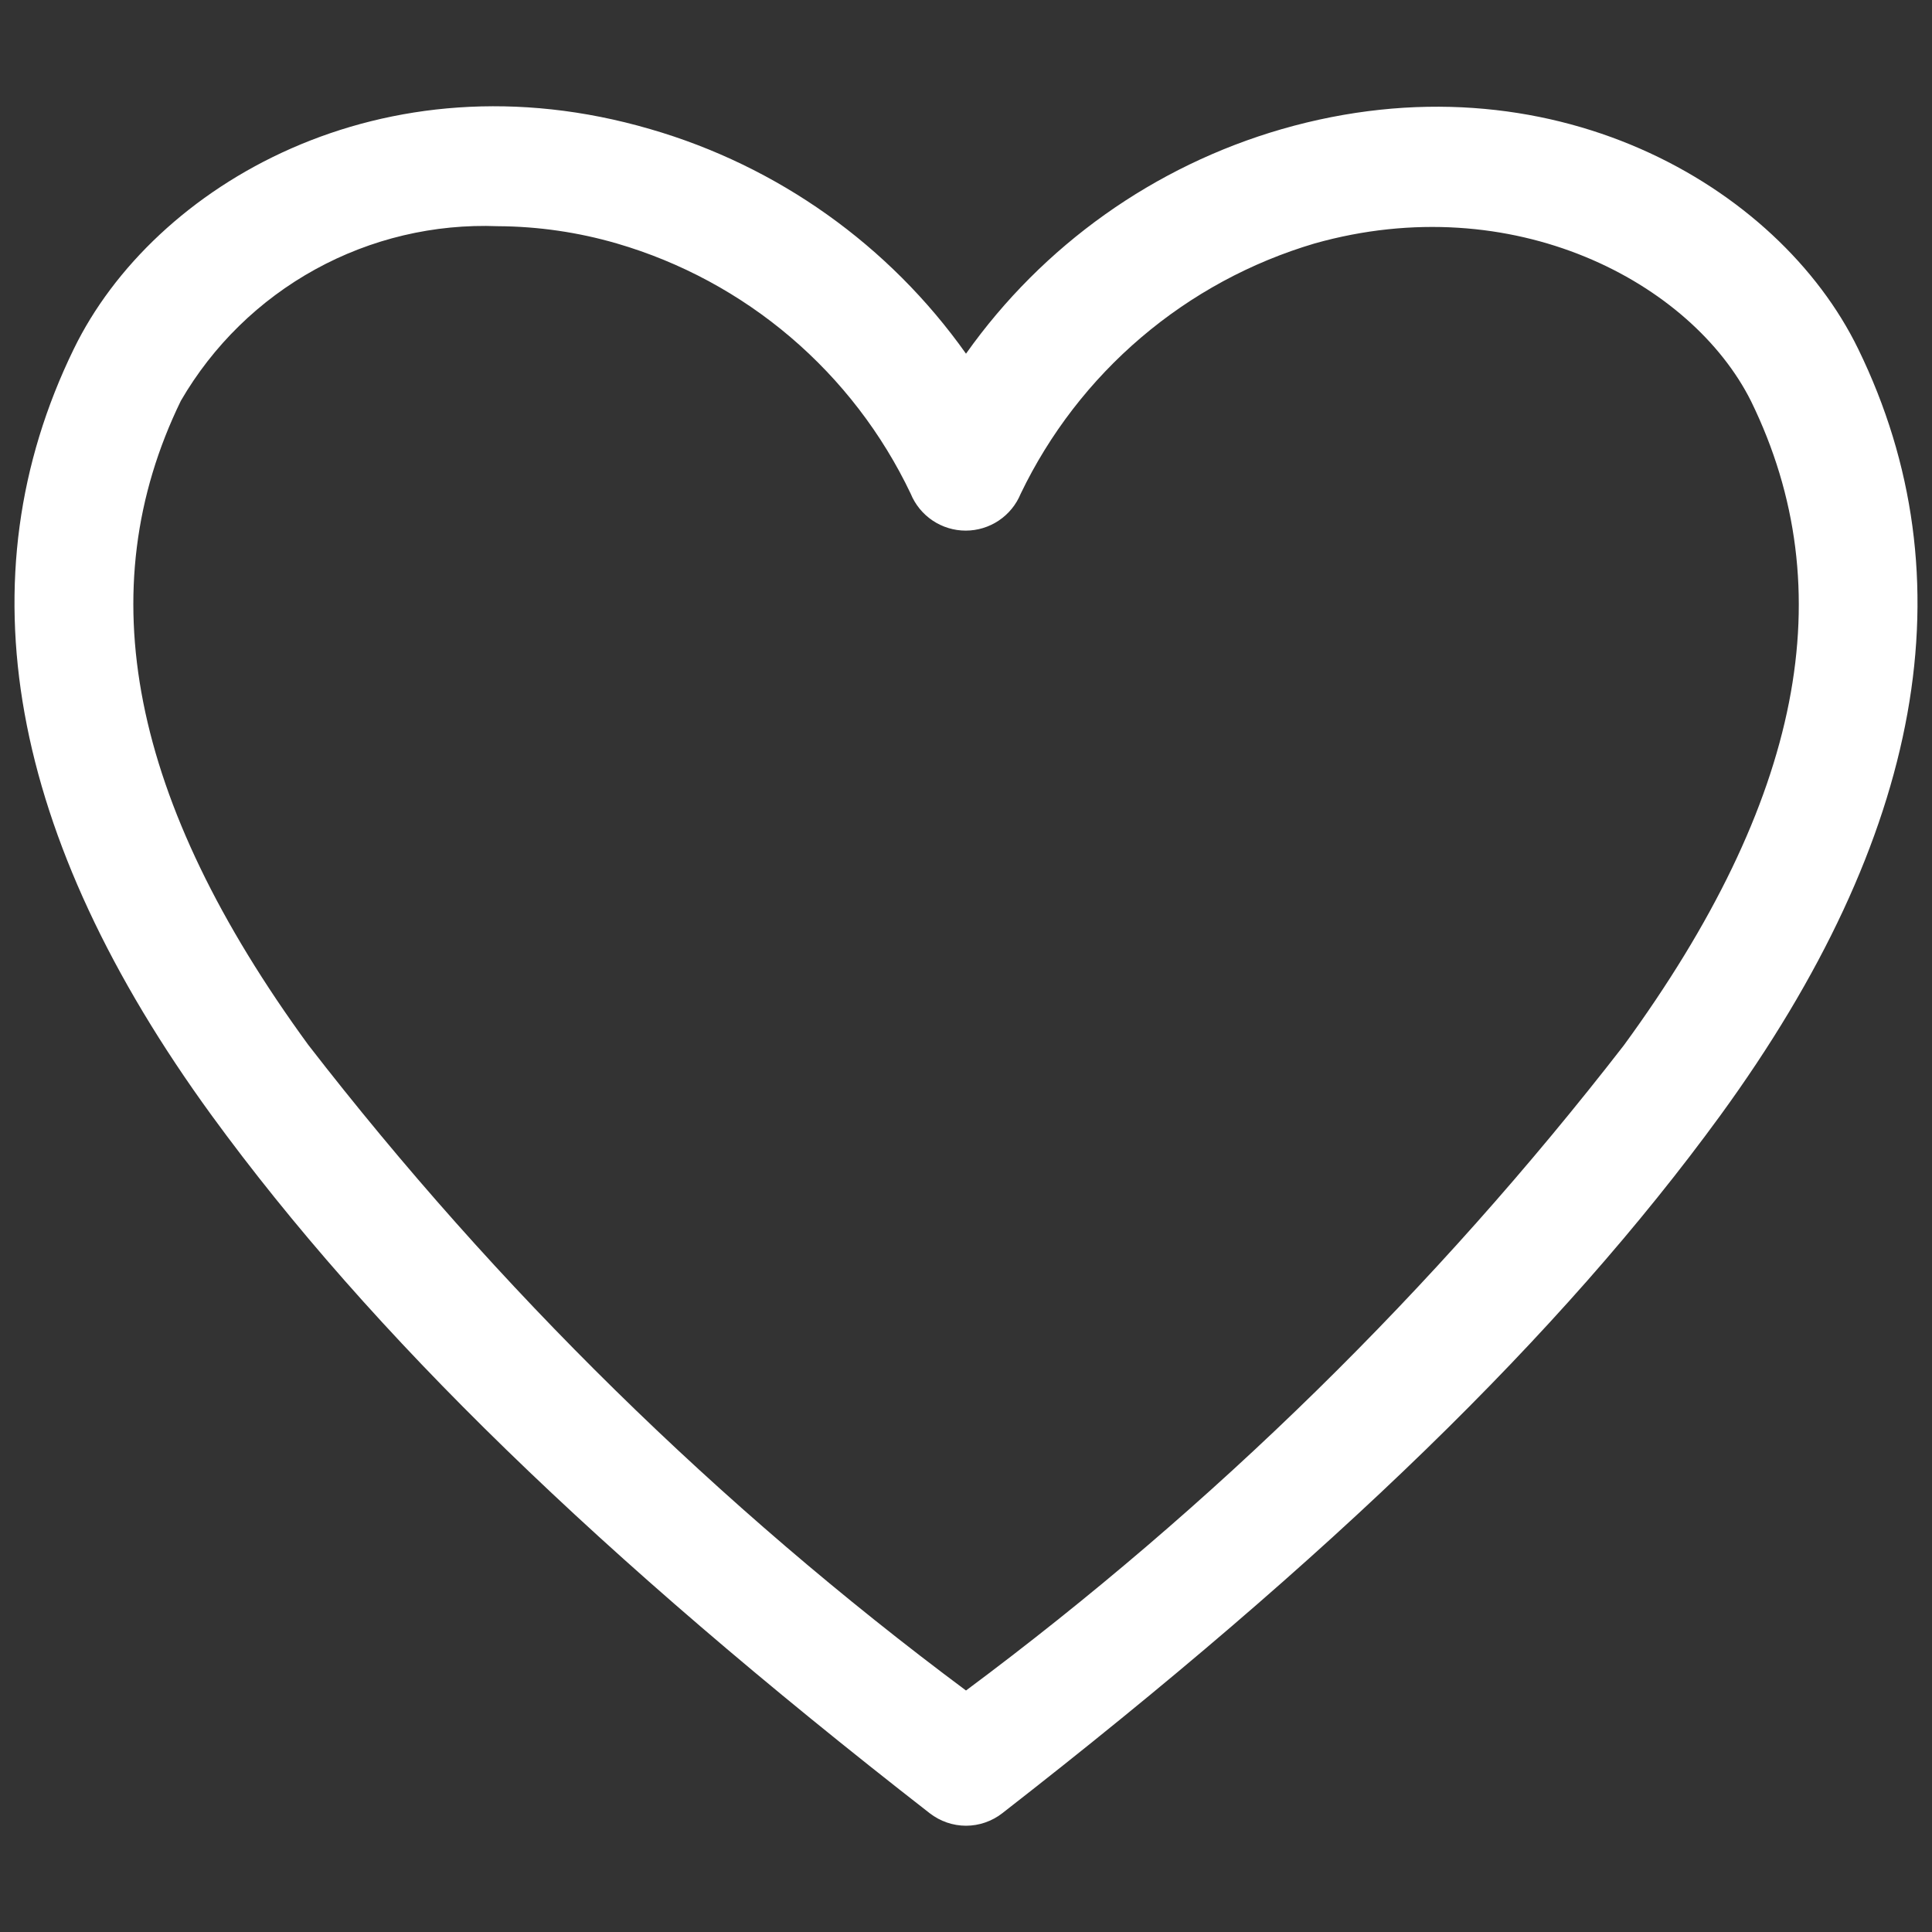 <?xml version="1.0" encoding="UTF-8"?> <svg xmlns="http://www.w3.org/2000/svg" width="400" height="400" viewBox="0 0 400 400" fill="none"><rect x="0" y="0" width="400" height="400" fill="#333333" stroke="none"/><path d="M200 378C197.279 377.992 194.638 377.081 192.488 375.41C124.02 322.127 76.855 276.244 43.852 230.979C1.737 173.132 -7.868 119.726 15.283 72.24C31.784 38.322 79.195 10.57 134.61 26.728C161.031 34.371 184.083 50.764 200 73.227C215.917 50.764 238.969 34.371 265.39 26.728C320.682 10.817 368.216 38.322 384.717 72.24C407.868 119.726 398.263 173.132 356.148 230.979C323.145 276.244 275.98 322.127 207.512 375.41C205.362 377.081 202.721 377.992 200 378ZM103.085 46.832C89.899 46.318 76.823 49.41 65.259 55.777C53.696 62.144 44.081 71.545 37.449 82.971C18.361 122.193 26.982 165.855 63.802 216.301C102.932 266.853 148.752 311.833 200 350.002C251.24 311.871 297.059 266.933 336.198 216.425C373.142 165.855 381.639 122.193 362.551 83.094C350.237 58.426 313.293 38.815 272.163 50.409C258.975 54.313 246.748 60.939 236.271 69.861C225.794 78.782 217.298 89.803 211.329 102.212C210.402 104.474 208.823 106.409 206.795 107.77C204.767 109.132 202.38 109.859 199.938 109.859C197.497 109.859 195.11 109.132 193.082 107.77C191.054 106.409 189.475 104.474 188.548 102.212C182.624 89.772 174.142 78.726 163.659 69.798C153.175 60.871 140.926 54.263 127.714 50.409C119.709 48.08 111.42 46.877 103.085 46.832Z" fill="white"></path></svg> 